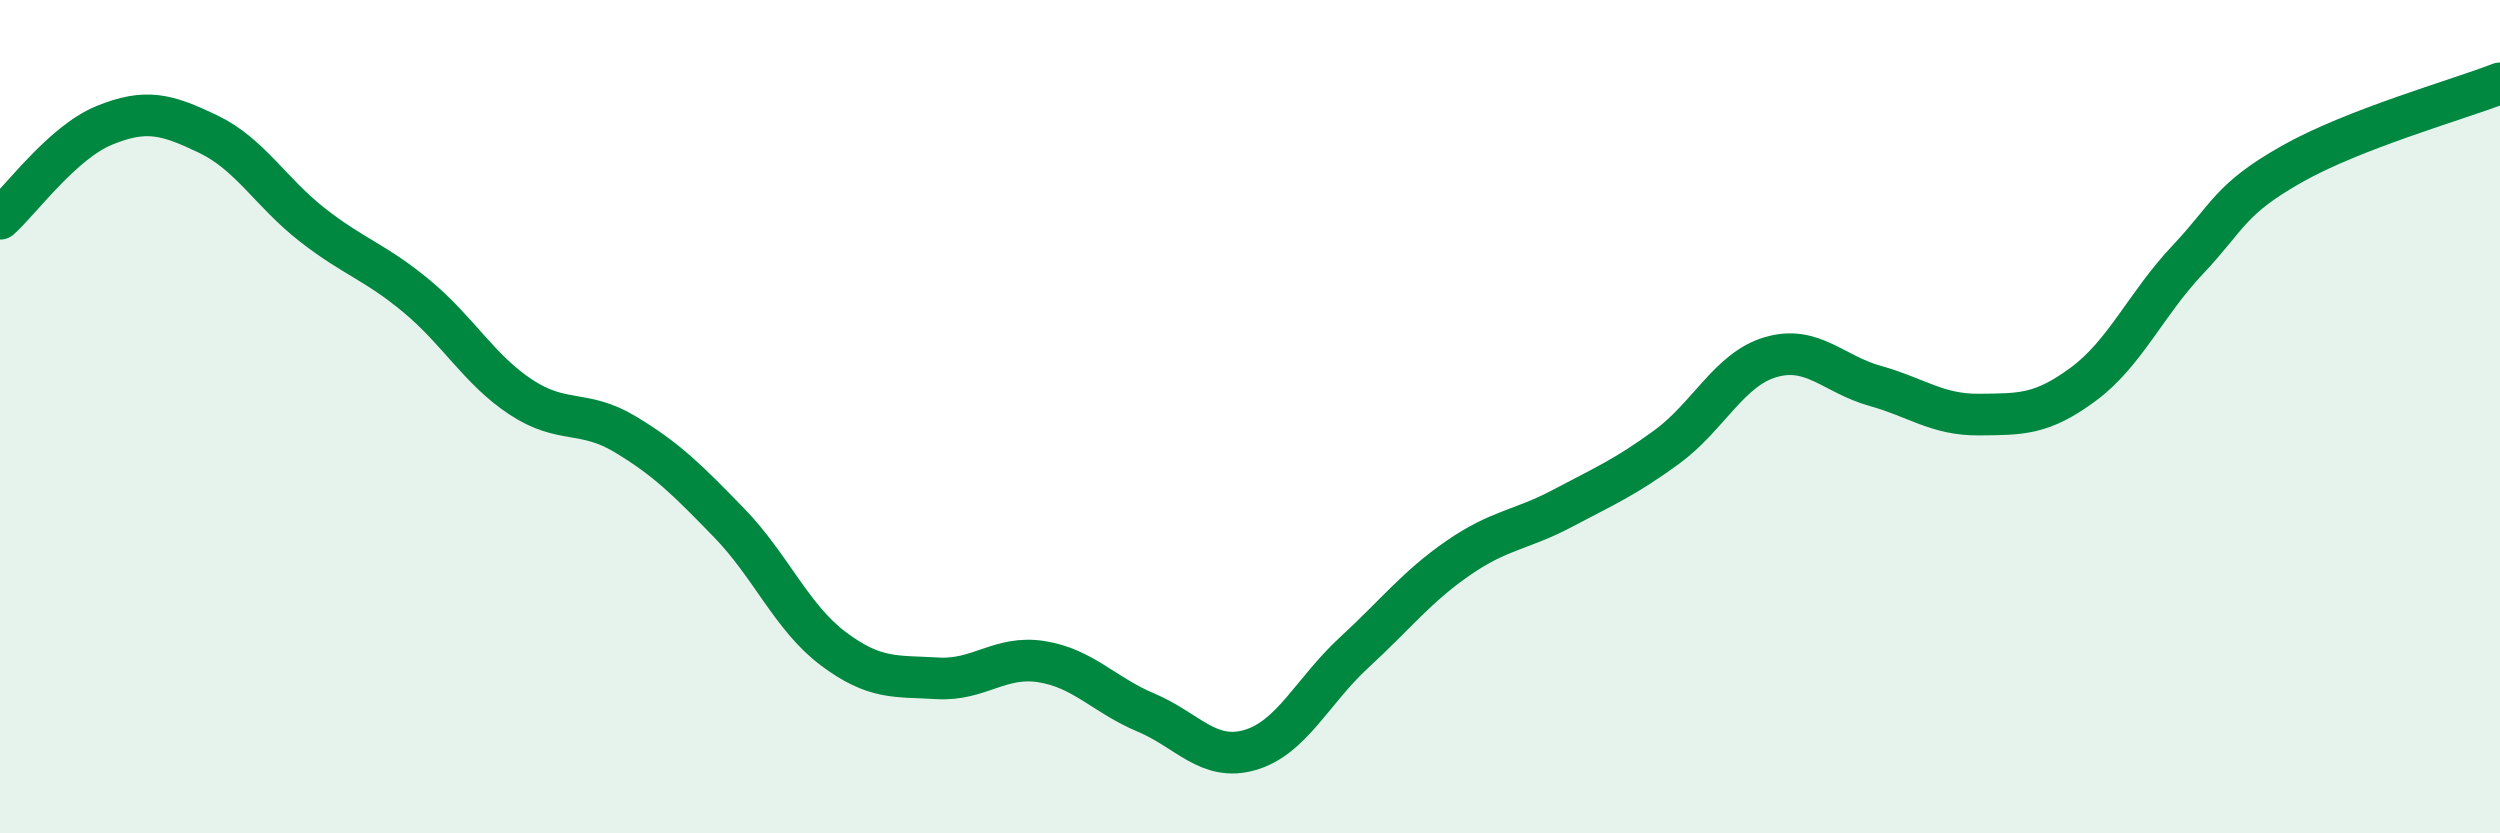 
    <svg width="60" height="20" viewBox="0 0 60 20" xmlns="http://www.w3.org/2000/svg">
      <path
        d="M 0,5.25 C 0.5,4.8 1.5,3.42 2.5,3.01 C 3.5,2.6 4,2.74 5,3.22 C 6,3.7 6.5,4.62 7.5,5.4 C 8.5,6.18 9,6.28 10,7.11 C 11,7.94 11.5,8.87 12.5,9.53 C 13.5,10.19 14,9.82 15,10.42 C 16,11.02 16.5,11.52 17.5,12.55 C 18.5,13.58 19,14.82 20,15.57 C 21,16.32 21.5,16.22 22.5,16.28 C 23.5,16.34 24,15.72 25,15.88 C 26,16.04 26.5,16.68 27.5,17.1 C 28.5,17.52 29,18.29 30,18 C 31,17.71 31.5,16.58 32.5,15.66 C 33.5,14.74 34,14.08 35,13.39 C 36,12.7 36.5,12.73 37.5,12.2 C 38.5,11.67 39,11.46 40,10.73 C 41,10 41.5,8.86 42.5,8.57 C 43.5,8.28 44,8.98 45,9.26 C 46,9.54 46.5,9.96 47.5,9.95 C 48.5,9.94 49,9.96 50,9.22 C 51,8.48 51.5,7.3 52.5,6.24 C 53.5,5.18 53.5,4.79 55,3.94 C 56.5,3.09 59,2.39 60,2L60 20L0 20Z"
        fill="#008740"
        opacity="0.1"
        stroke-linecap="round"
        stroke-linejoin="round"
      />
      <path
        d="M 0,5.25 C 0.5,4.8 1.5,3.42 2.5,3.01 C 3.5,2.6 4,2.74 5,3.22 C 6,3.7 6.5,4.62 7.5,5.4 C 8.5,6.18 9,6.28 10,7.11 C 11,7.94 11.5,8.87 12.5,9.53 C 13.5,10.19 14,9.82 15,10.42 C 16,11.02 16.5,11.52 17.5,12.55 C 18.5,13.58 19,14.82 20,15.57 C 21,16.32 21.5,16.22 22.5,16.28 C 23.5,16.34 24,15.72 25,15.88 C 26,16.04 26.5,16.68 27.5,17.1 C 28.5,17.52 29,18.29 30,18 C 31,17.71 31.5,16.58 32.5,15.66 C 33.5,14.74 34,14.08 35,13.39 C 36,12.7 36.5,12.73 37.5,12.2 C 38.5,11.67 39,11.46 40,10.73 C 41,10 41.5,8.86 42.5,8.57 C 43.5,8.28 44,8.98 45,9.26 C 46,9.54 46.5,9.96 47.5,9.95 C 48.5,9.94 49,9.96 50,9.22 C 51,8.48 51.5,7.3 52.5,6.24 C 53.5,5.18 53.5,4.79 55,3.94 C 56.5,3.09 59,2.39 60,2"
        stroke="#008740"
        stroke-width="1"
        fill="none"
        stroke-linecap="round"
        stroke-linejoin="round"
      />
    </svg>
  